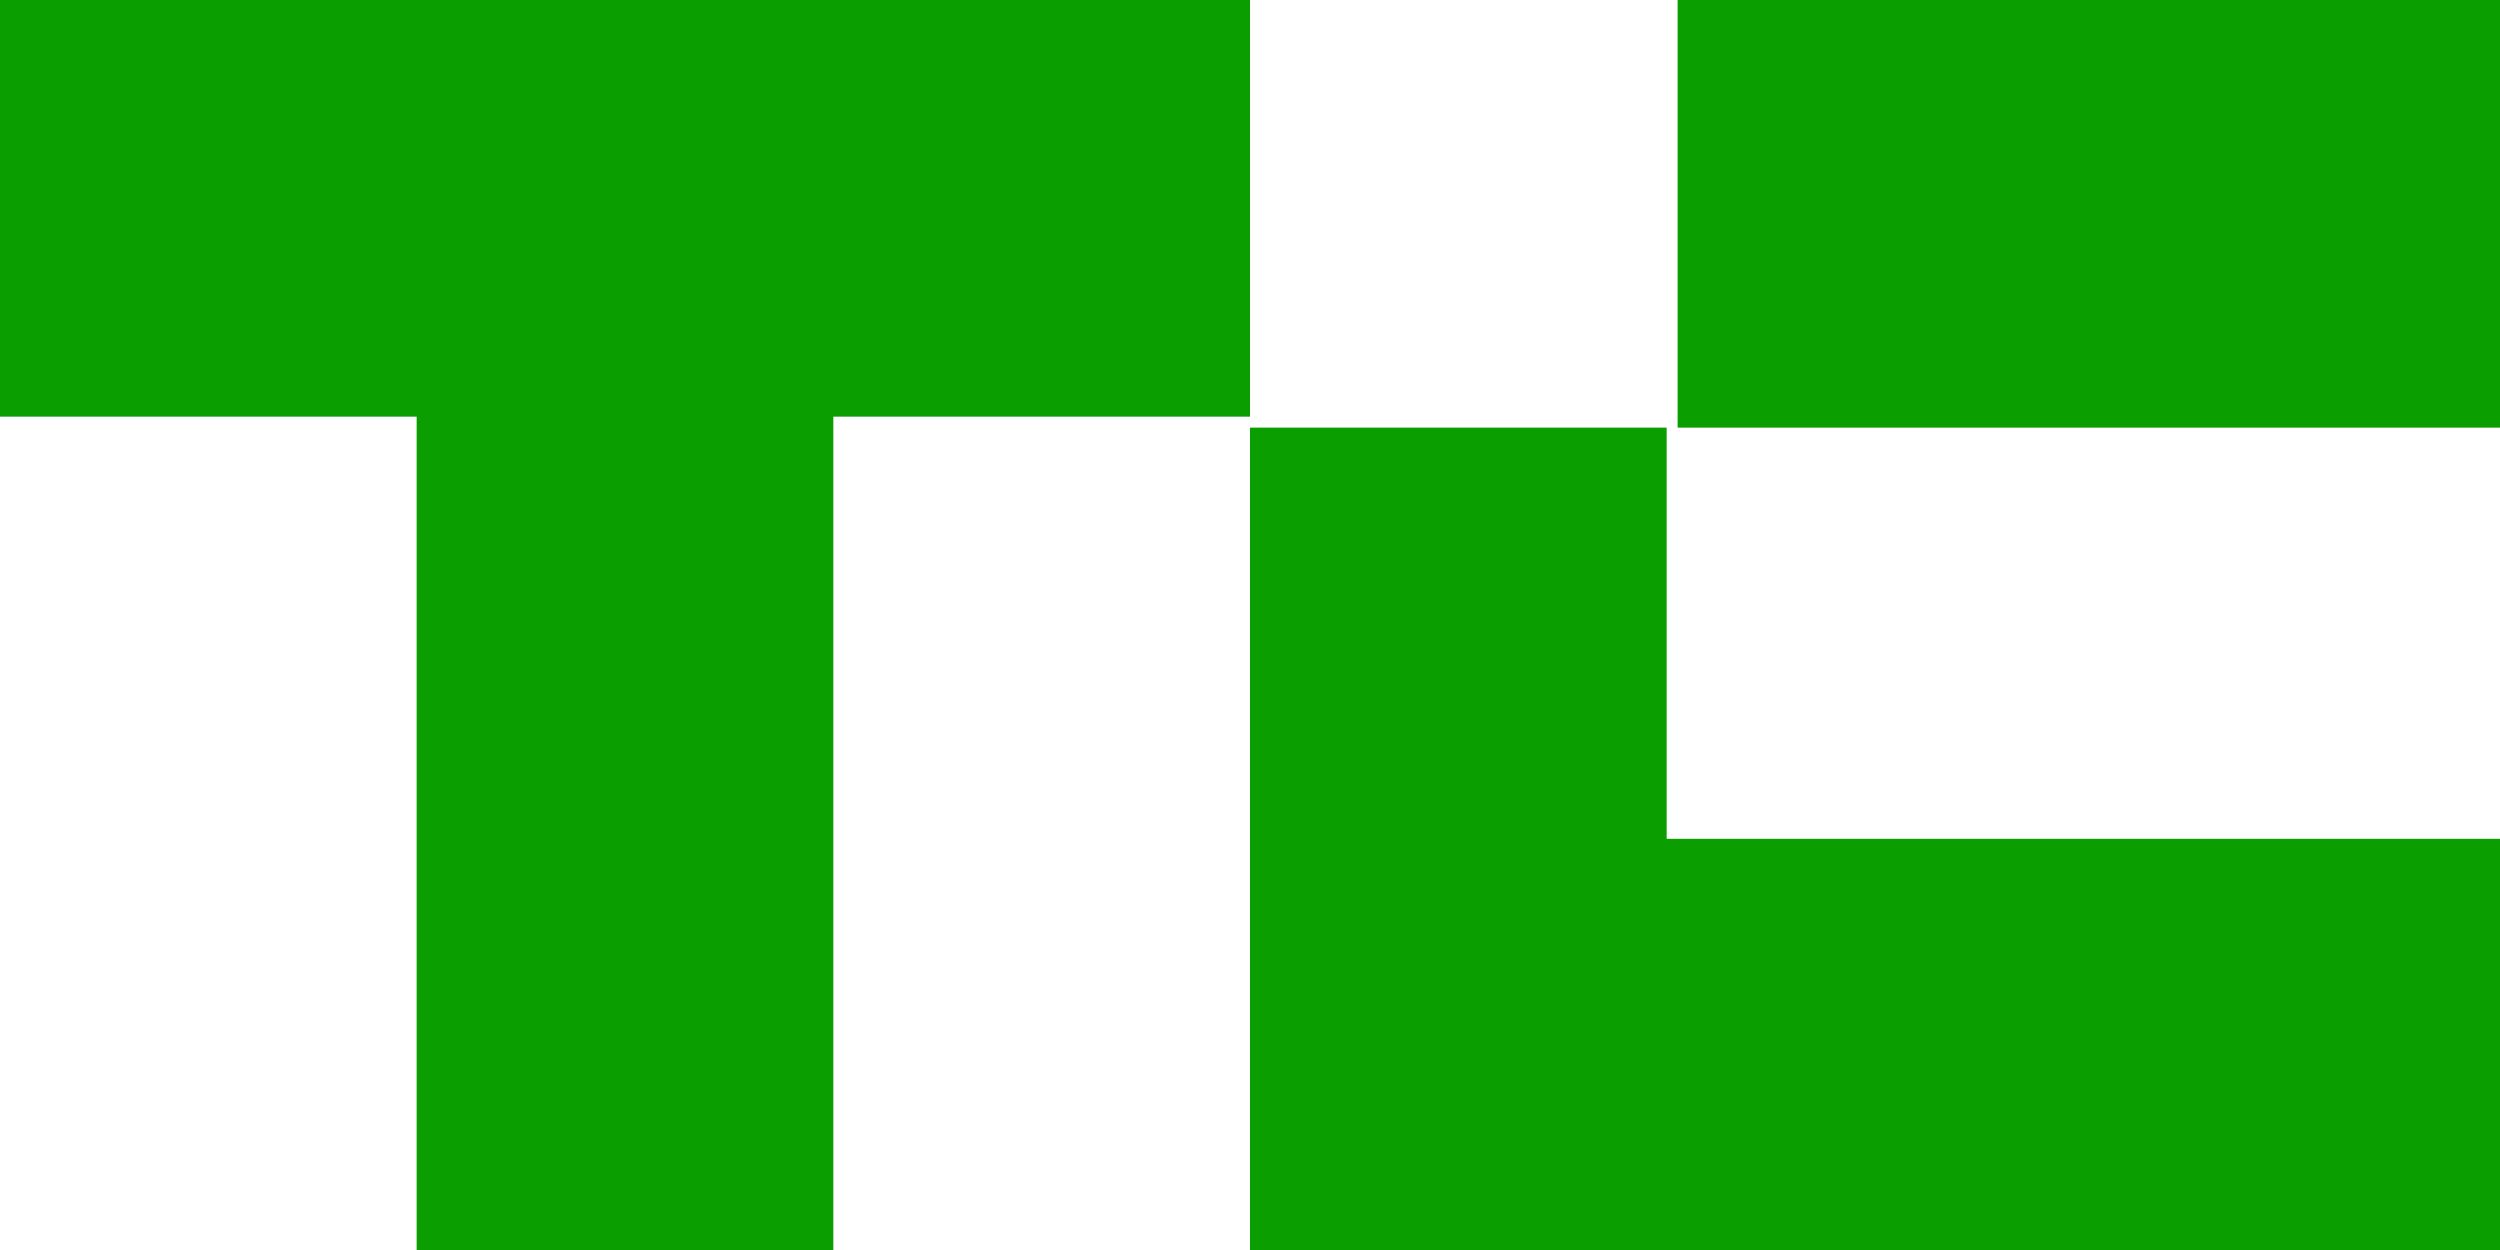 <svg width="80" height="40" xmlns="http://www.w3.org/2000/svg"><path d="M40 0v13.333H26.667V40H13.333V13.333H0V0h40zm13.333 13.684v13.158H80V40H40V13.684h13.333zM80 0v13.684H53.684V0H80z" fill="#0A9E01" fill-rule="nonzero"/></svg>
